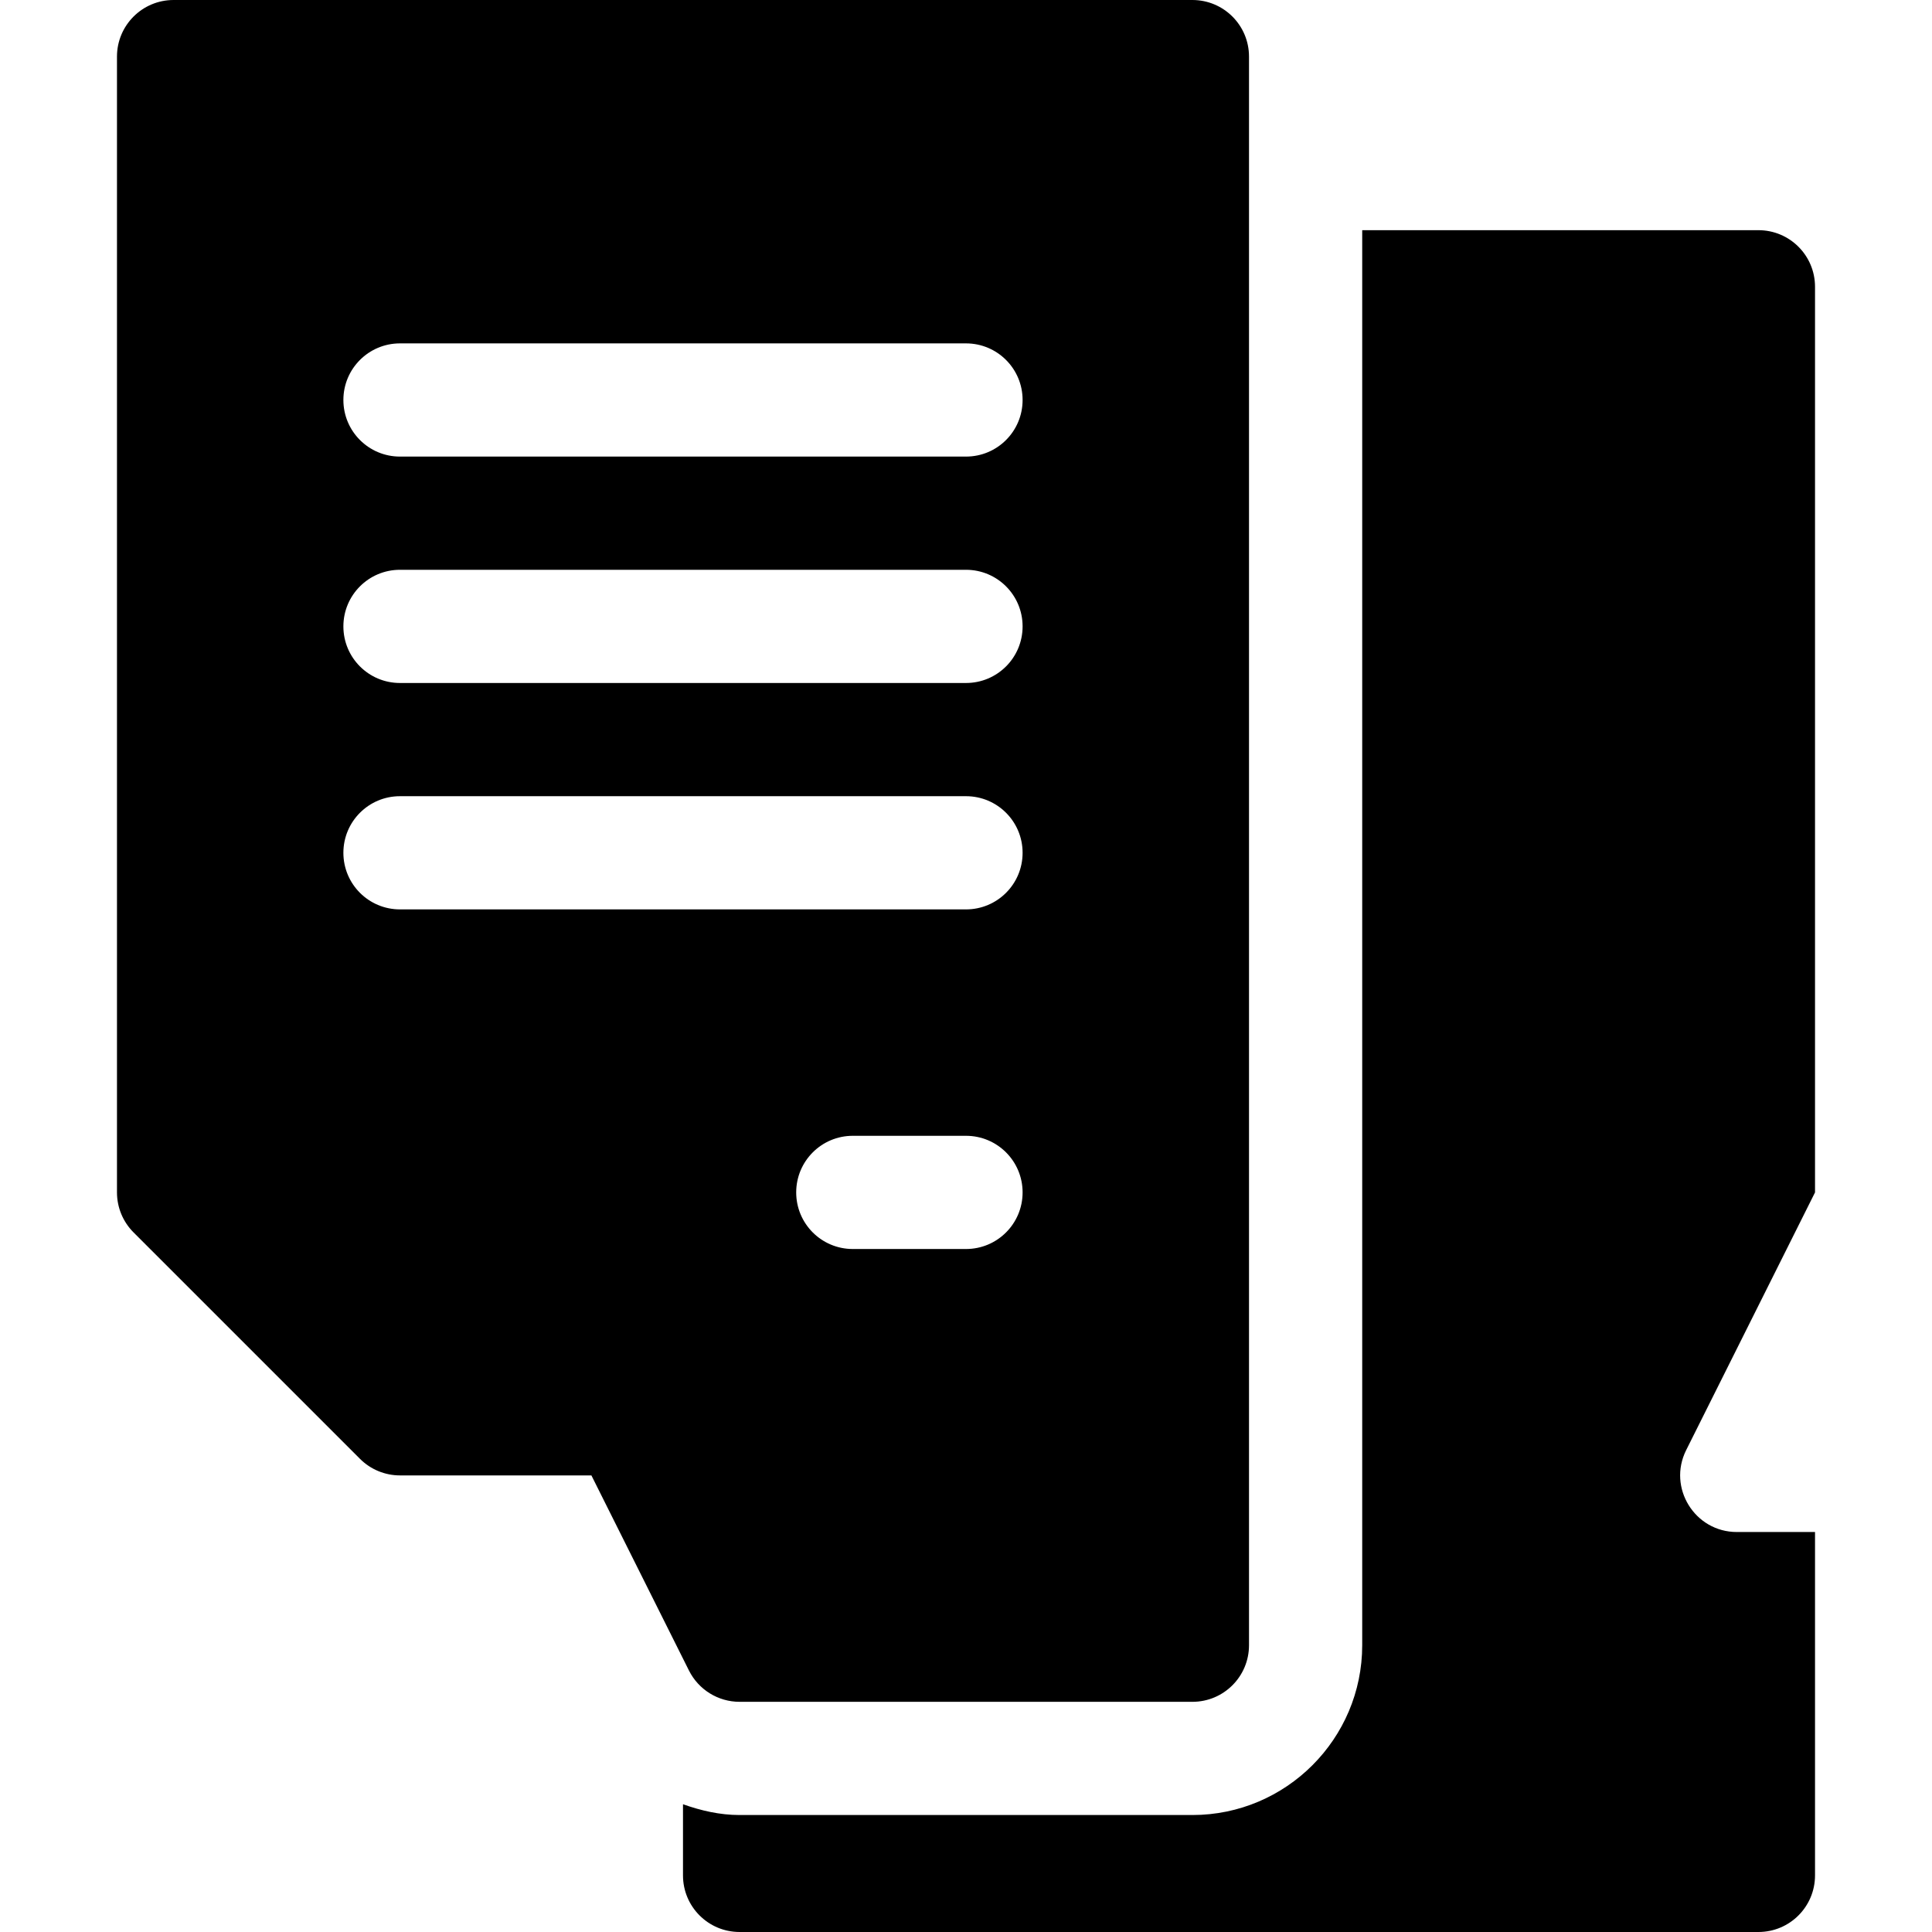 <svg id="Capa_1" enable-background="new 0 0 512 512" height="512" viewBox="0 0 512 512" width="512" xmlns="http://www.w3.org/2000/svg"><g><path d="m31 15v301c0 3.984 1.582 7.793 4.395 10.605l60 60c2.812 2.813 6.621 4.395 10.605 4.395h50.728l25.854 51.709c2.549 5.083 7.734 8.291 13.418 8.291h120c8.291 0 15-6.709 15-15v-421c0-8.291-6.709-15-15-15h-270c-8.291 0-15 6.709-15 15zm225 316h-30c-8.291 0-15-6.709-15-15s6.709-15 15-15h30c8.291 0 15 6.709 15 15s-6.709 15-15 15zm-150-240h150c8.291 0 15 6.709 15 15s-6.709 15-15 15h-150c-8.291 0-15-6.709-15-15s6.709-15 15-15zm0 60h150c8.291 0 15 6.709 15 15s-6.709 15-15 15h-150c-8.291 0-15-6.709-15-15s6.709-15 15-15zm0 60h150c8.291 0 15 6.709 15 15s-6.709 15-15 15h-150c-8.291 0-15-6.709-15-15s6.709-15 15-15z"/><path d="m481 316v-240c0-8.291-6.709-15-15-15h-105v375c0 24.814-20.186 45-45 45h-120c-5.262 0-10.236-1.168-15-2.856v18.856c0 8.291 6.709 15 15 15h270c8.291 0 15-6.709 15-15v-91h-20.728c-11.13 0-18.404-11.736-13.418-21.709z"/></g></svg>